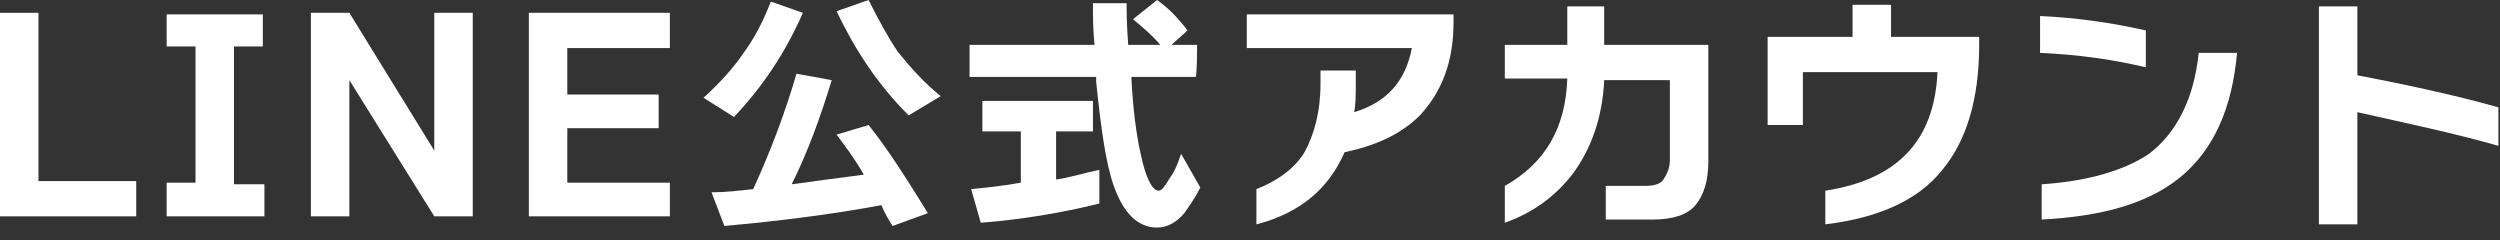 <?xml version="1.0" encoding="utf-8"?>
<!-- Generator: Adobe Illustrator 26.2.1, SVG Export Plug-In . SVG Version: 6.00 Build 0)  -->
<svg version="1.1" id="レイヤー_1" xmlns="http://www.w3.org/2000/svg" xmlns:xlink="http://www.w3.org/1999/xlink" x="0px"
	 y="0px" viewBox="0 0 156 15" style="enable-background:new 0 0 156 15;" xml:space="preserve">
<rect x="0" y="0" width="156" height="15" fill="#333333" stroke="none"/>
<style type="text/css">
	.st0{fill:#FFFFFF;}
</style>
<g id="a">
</g>
<g id="b">
	<g id="c">
		<g>
			<path class="st0" d="M8.5,13.5H0V0.8h2.4v10.5h6.1L8.5,13.5L8.5,13.5z"/>
			<path class="st0" d="M16.5,13.5h-6.1v-2.1h1.8V2.9h-1.8v-2h6v2h-1.8v8.6h1.9L16.5,13.5L16.5,13.5z"/>
			<path class="st0" d="M29.5,13.5h-2.4L21.8,5v8.5h-2.4V0.8h2.4l5.3,8.6V0.8h2.4C29.5,0.8,29.5,13.5,29.5,13.5z"/>
			<path class="st0" d="M41.8,13.5H33V0.8h8.8V3h-6.4v2.9h5.7V8h-5.7v3.4h6.4C41.8,11.4,41.8,13.5,41.8,13.5z"/>
			<path class="st0" d="M50.1,0.8c-1.1,2.5-2.5,4.6-4.3,6.5l-1.9-1.2c1-0.9,1.9-1.9,2.5-2.8c0.6-0.8,1.2-1.9,1.7-3.2
				C48.1,0.1,50.1,0.8,50.1,0.8z M55,12.8c-3.2,0.6-6.5,1-9.8,1.3L44.4,12c0.9,0,1.7-0.1,2.6-0.2c1.1-2.4,2-4.8,2.7-7.2l2.2,0.4
				c-0.7,2.3-1.5,4.5-2.5,6.5c1.5-0.2,2.9-0.4,4.5-0.6c-0.5-0.9-1.1-1.7-1.7-2.5l2-0.6c1.2,1.5,2.4,3.4,3.7,5.5l-2.2,0.8
				C55.5,13.8,55.2,13.3,55,12.8L55,12.8z M58.7,6l-2,1.2c-1.9-1.9-3.3-4-4.5-6.5l2-0.7c0.6,1.2,1.2,2.3,1.8,3.2
				C56.8,4.2,57.6,5.1,58.7,6z"/>
			<path class="st0" d="M68.6,12.7c-2.4,0.6-4.9,1-7.4,1.2l-0.6-2.1c1-0.1,2-0.2,3.1-0.4V8.2h-2.4V6.3h6.9v1.9h-2.3v3
				c0.8-0.1,1.7-0.4,2.7-0.6C68.6,10.6,68.6,12.7,68.6,12.7z M74.6,4.8h-4v0.1c0.1,1.9,0.3,3.5,0.6,4.8c0.3,1.4,0.7,2.2,1.1,2.2
				c0.2,0,0.4-0.3,0.7-0.8c0.3-0.4,0.5-0.9,0.7-1.5l1.2,2.1c-0.4,0.8-0.8,1.3-1,1.6c-0.5,0.6-1.1,0.9-1.7,0.9
				c-1.2,0-2.1-0.9-2.7-2.6c-0.5-1.4-0.8-3.6-1.1-6.5l0-0.3h-7.9v-2h7.8c-0.1-0.9-0.1-1.8-0.1-2.6h2.1c0,0.4,0,1.3,0.1,2.6h2
				c-0.5-0.6-1.1-1.1-1.7-1.6L72.2,0c0.7,0.5,1.3,1.1,1.9,1.9l-1,0.9h1.6C74.7,2.8,74.7,4.8,74.6,4.8z"/>
			<path class="st0" d="M90.7,1.4c0,2.4-0.7,4.3-2.1,5.8c-1.2,1.2-2.8,1.9-4.7,2.3c-1,2.3-2.8,3.8-5.5,4.5v-2.2
				c1.3-0.5,2.4-1.3,3-2.3C82,8.4,82.4,7,82.4,5.2V4.4h2.2v0.9c0,0.6,0,1.2-0.1,1.7c2-0.6,3.2-1.9,3.6-4H77.8V0.9h12.9V1.4L90.7,1.4
				z"/>
			<path class="st0" d="M106.6,10.1c0,1.2-0.3,2.1-0.8,2.7s-1.4,0.9-2.7,0.9h-2.9v-2.1h2.4c0.6,0,1-0.1,1.2-0.4s0.4-0.7,0.4-1.2v-5
				h-4.1c-0.1,2.3-0.8,4.3-2,5.9c-1.1,1.4-2.5,2.4-4.2,3v-2.3c2.5-1.4,3.8-3.6,3.9-6.7h-3.9V2.8h3.9V0.4h2.3v2.4h6.5L106.6,10.1
				L106.6,10.1z"/>
			<path class="st0" d="M123.5,2.8c0,3.4-0.8,6-2.3,7.8c-1.5,1.9-4,3-7.3,3.4v-2.1c4.5-0.7,6.8-3.1,7-7.4h-8.4v3.3h-2.2V2.3h5.3v-2
				h2.4v2h5.5V2.8z"/>
			<path class="st0" d="M133.9,4.2c-2.1-0.5-4.3-0.8-6.6-0.9V1c2.2,0.1,4.4,0.4,6.6,0.9V4.2z M139.6,3.2c-0.3,3.6-1.5,6.2-3.6,7.9
				c-2,1.6-4.8,2.4-8.6,2.6v-2.2c3-0.2,5.2-0.9,6.7-1.9c1.7-1.3,2.8-3.4,3.1-6.3H139.6L139.6,3.2z"/>
			<path class="st0" d="M155.9,9.1c-2.8-0.8-5.7-1.4-8.8-2.1V14h-2.4V0.4h2.4v4.3c3.7,0.7,6.7,1.4,8.8,2V9.1L155.9,9.1z"/>
		</g>
	</g>
</g>
</svg>
